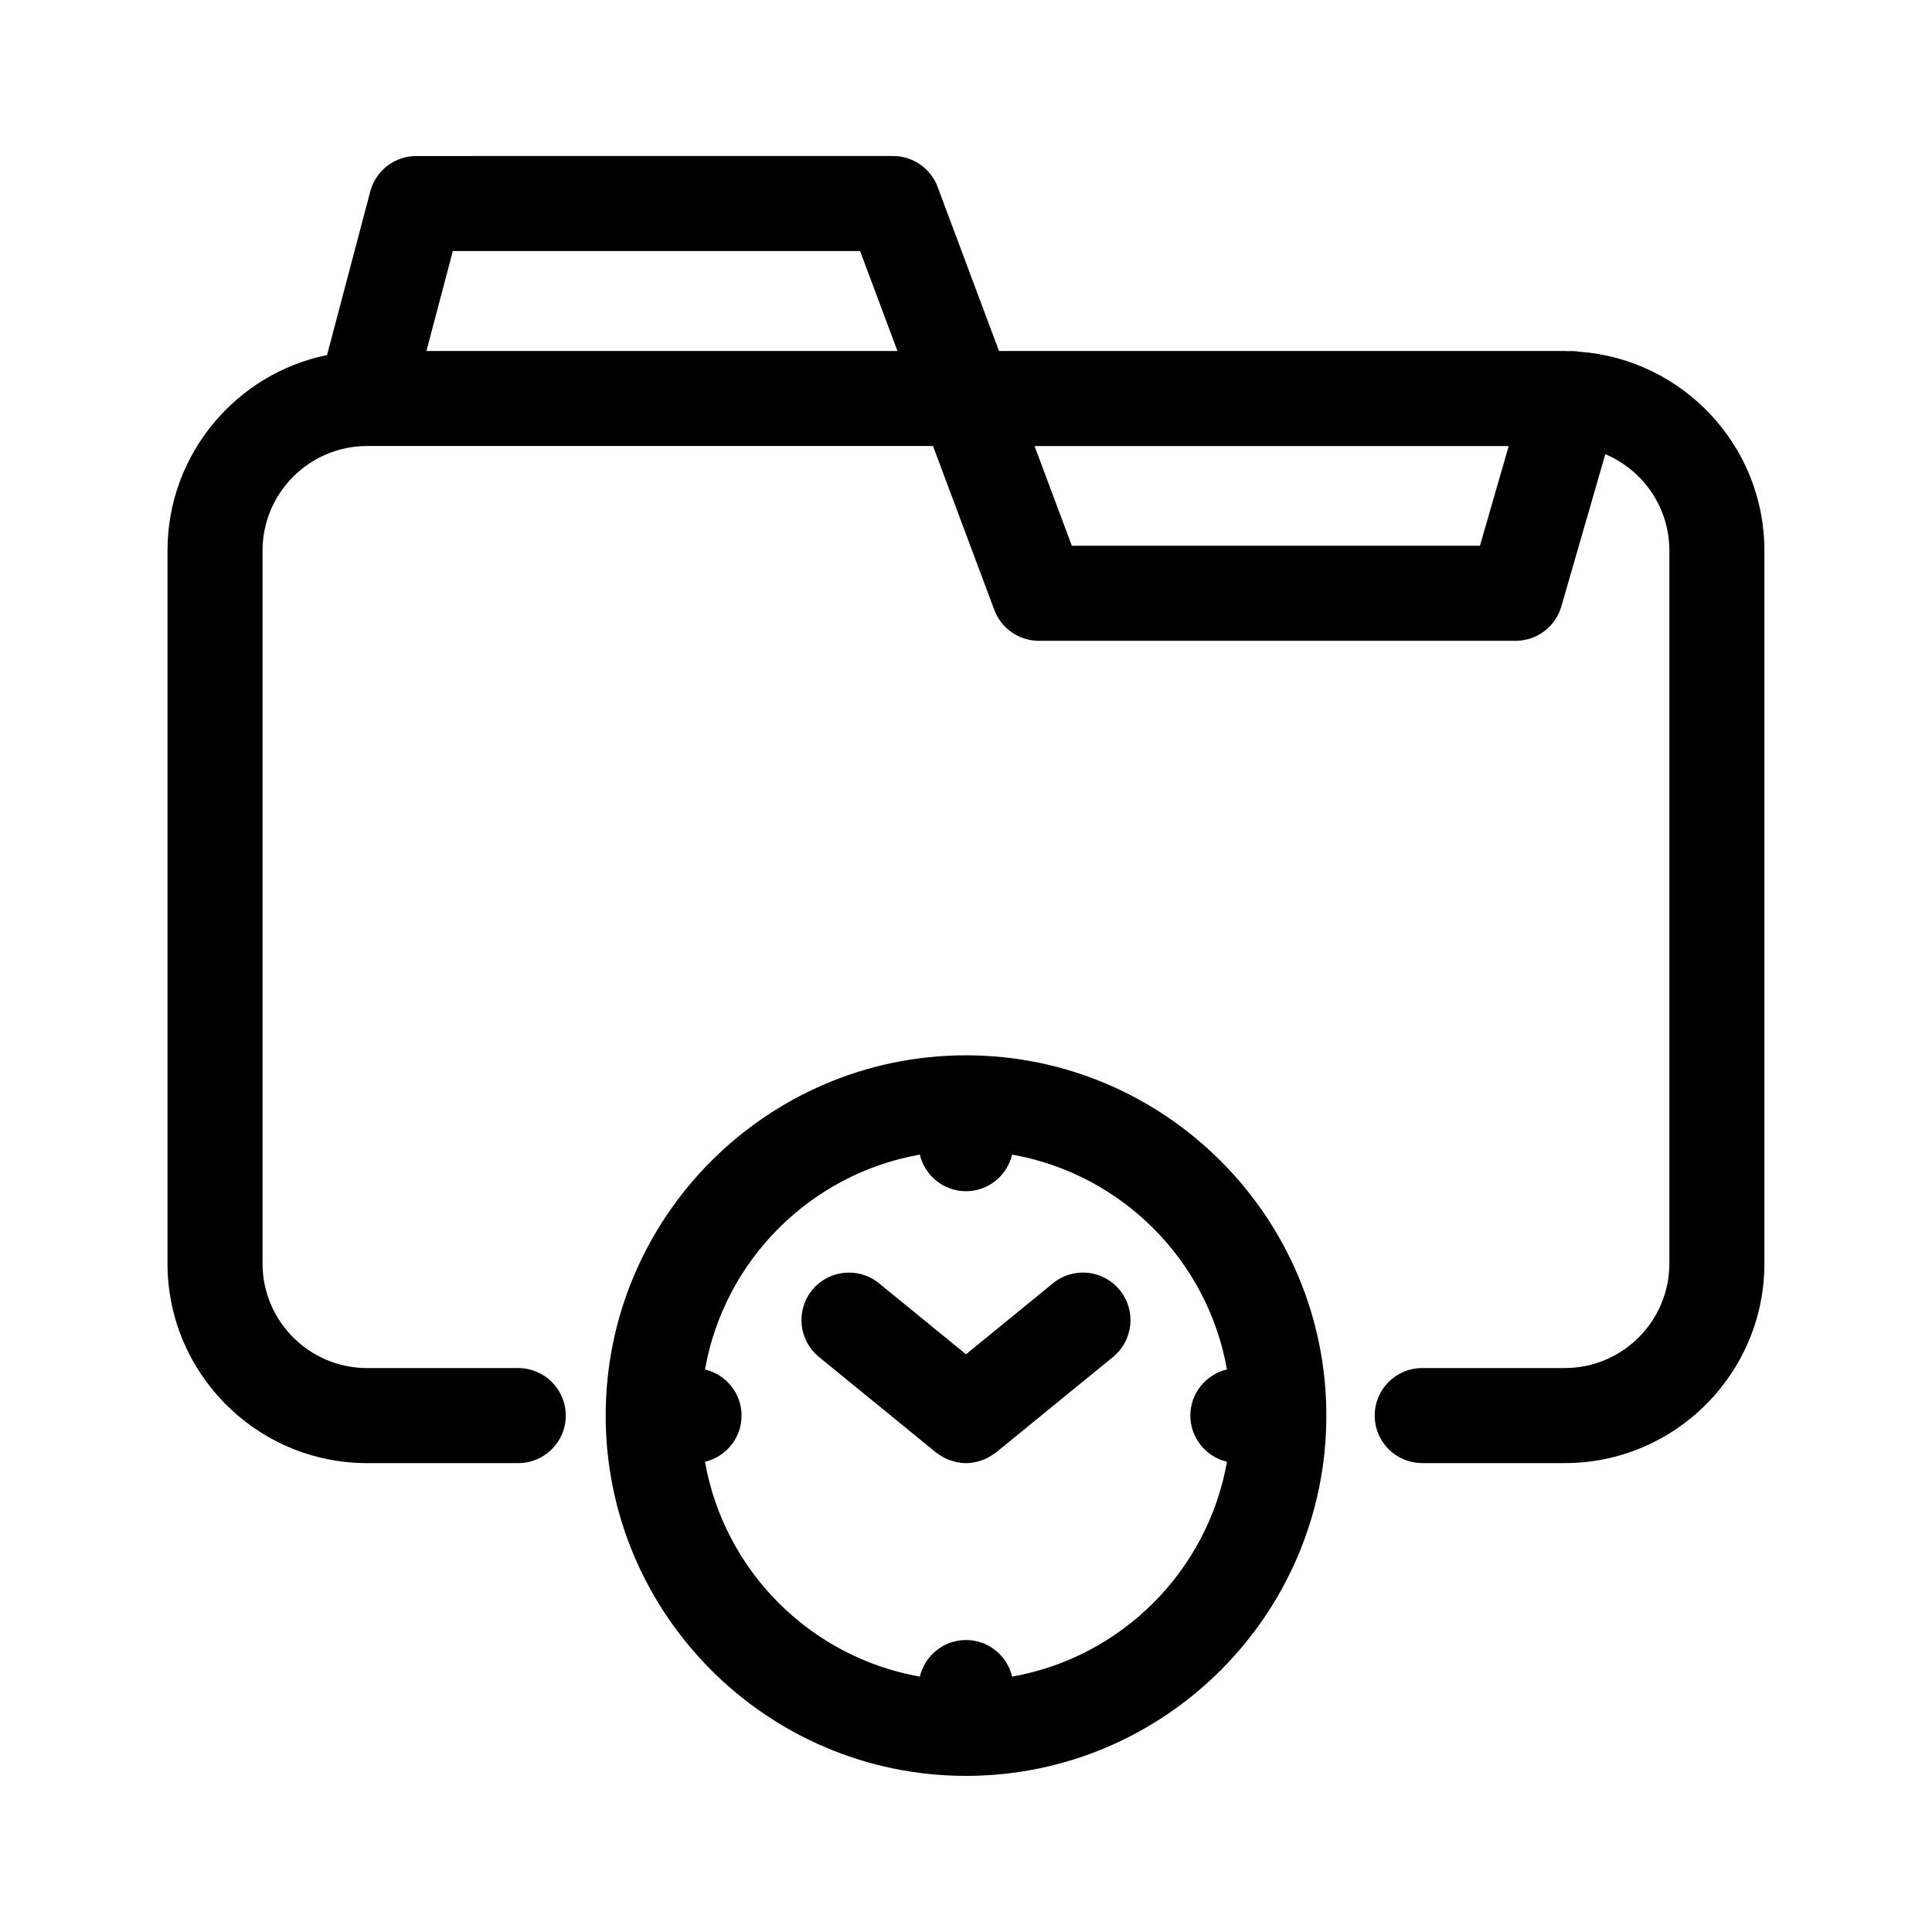 <?xml version="1.0" encoding="UTF-8"?>
<!-- Uploaded to: SVG Repo, www.svgrepo.com, Generator: SVG Repo Mixer Tools -->
<svg fill="#000000" width="800px" height="800px" version="1.1" viewBox="144 144 512 512" xmlns="http://www.w3.org/2000/svg">
 <g>
  <path d="m562.58 237.21c-0.977-0.156-1.945-0.215-2.902-0.145-0.332-0.004-0.656-0.051-0.988-0.051h-149.95l-16.262-43.484c-1.844-4.922-6.543-8.184-11.801-8.184l-126.37 0.004c-5.719 0-10.715 3.848-12.176 9.375l-11.461 43.363c-24.098 4.934-42.281 26.293-42.281 51.828v188.93c0 29.172 23.73 52.898 52.898 52.898h40.055c6.957 0 12.594-5.637 12.594-12.594 0-6.957-5.637-12.594-12.594-12.594l-40.055-0.004c-15.281 0-27.711-12.43-27.711-27.711v-188.93c0-15.281 12.43-27.711 27.711-27.711h149.97l16.246 43.434c1.84 4.922 6.543 8.184 11.801 8.184h126.37c5.606 0 10.543-3.715 12.102-9.105l11.648-40.352c9.965 4.203 16.977 14.066 16.977 25.543v188.93c0 15.281-12.43 27.711-27.711 27.711l-37.785 0.004c-6.957 0-12.594 5.637-12.594 12.594s5.637 12.594 12.594 12.594h37.785c29.172 0 52.898-23.73 52.898-52.898v-188.93c0-27.852-21.656-50.691-49.016-52.699zm-305.57-0.195 6.996-26.477h107.93l9.898 26.477zm279.19 51.617h-108.15l-9.883-26.426h125.66z"/>
  <path d="m400.2 423.67c-0.066 0-0.133-0.02-0.195-0.02-0.066 0-0.133 0.02-0.195 0.02-52.566 0.109-95.297 42.895-95.297 95.48 0 52.586 42.734 95.371 95.297 95.477 0.066 0 0.133 0.02 0.195 0.02 0.066 0 0.133-0.02 0.195-0.02 52.562-0.105 95.297-42.891 95.297-95.477 0-52.586-42.734-95.371-95.297-95.48zm68.965 107.71c-5.113 28.965-27.973 51.82-56.941 56.934-1.316-5.551-6.273-9.691-12.227-9.691-5.953 0-10.914 4.141-12.227 9.691-28.969-5.109-51.828-27.973-56.941-56.934 5.551-1.316 9.691-6.273 9.691-12.227 0-5.953-4.141-10.914-9.691-12.227 5.109-28.965 27.973-51.828 56.934-56.941 1.316 5.551 6.273 9.699 12.227 9.699s10.914-4.144 12.227-9.699c28.965 5.109 51.828 27.973 56.934 56.934-5.551 1.316-9.699 6.273-9.699 12.227 0.008 5.957 4.164 10.926 9.715 12.234z"/>
  <path d="m423.05 484.08-23.047 18.82-23.051-18.812c-5.387-4.402-13.324-3.598-17.719 1.789-4.398 5.391-3.598 13.324 1.789 17.723l31.016 25.312c0.047 0.035 0.098 0.059 0.141 0.098 0.203 0.16 0.422 0.289 0.637 0.434 0.504 0.352 1.012 0.672 1.547 0.941 0.258 0.133 0.52 0.242 0.781 0.352 0.555 0.23 1.117 0.418 1.688 0.57 0.238 0.059 0.465 0.137 0.707 0.18 0.812 0.16 1.633 0.266 2.453 0.266h0.004 0.004c0.82 0 1.641-0.105 2.457-0.266 0.238-0.047 0.465-0.121 0.699-0.18 0.574-0.152 1.137-0.336 1.691-0.57 0.262-0.109 0.52-0.223 0.777-0.348 0.543-0.273 1.062-0.598 1.57-0.957 0.203-0.141 0.414-0.258 0.605-0.406 0.051-0.039 0.105-0.066 0.152-0.105l31.016-25.312c5.387-4.398 6.191-12.328 1.789-17.723-4.406-5.402-12.309-6.211-17.707-1.805z"/>
 </g>
</svg>